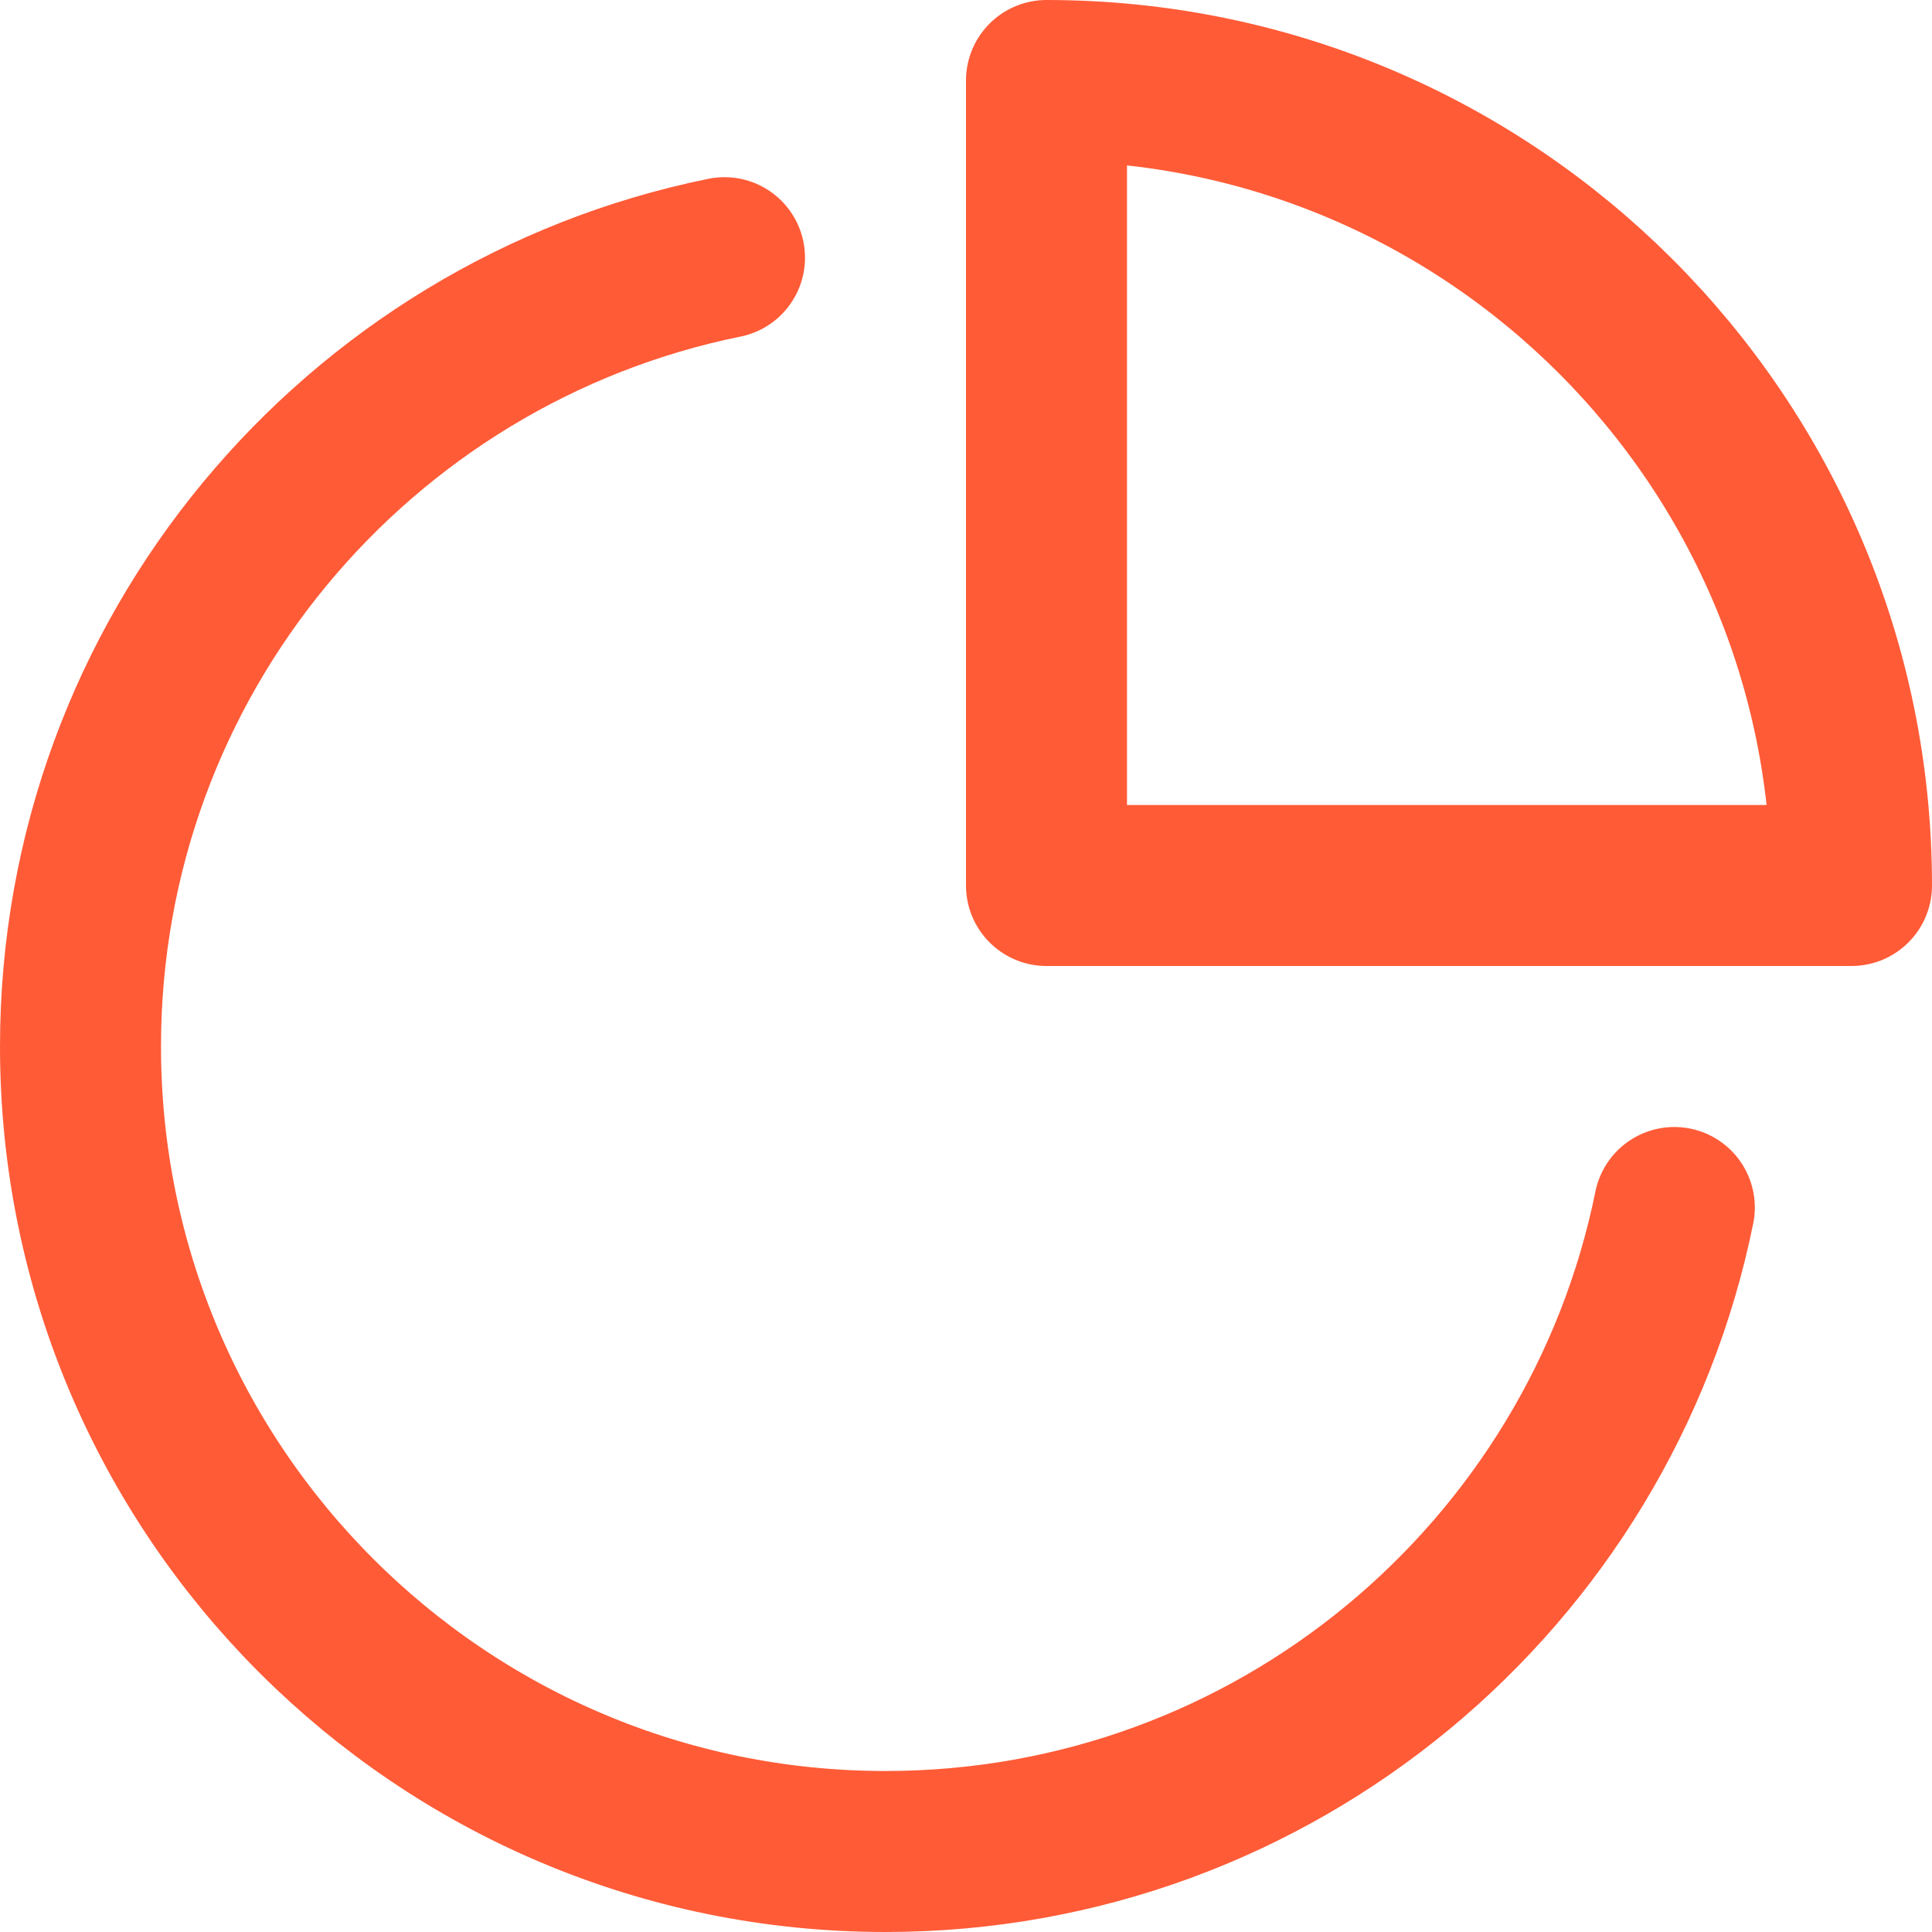 <svg width="24" height="24" viewBox="0 0 24 24" fill="none" xmlns="http://www.w3.org/2000/svg">
<path d="M9 3.201C4.436 4.128 1 8.162 1 13C1 18.523 5.477 23 11 23C15.838 23 19.873 19.565 20.799 15" stroke="#FF5B37" stroke-width="2" stroke-linecap="round" stroke-linejoin="round"/>
<path fill-rule="evenodd" clip-rule="evenodd" d="M23 11C23 5.477 18.522 1 13 1V11H23Z" stroke="#FF5B37" stroke-width="2" stroke-linecap="round" stroke-linejoin="round"/>
</svg>
